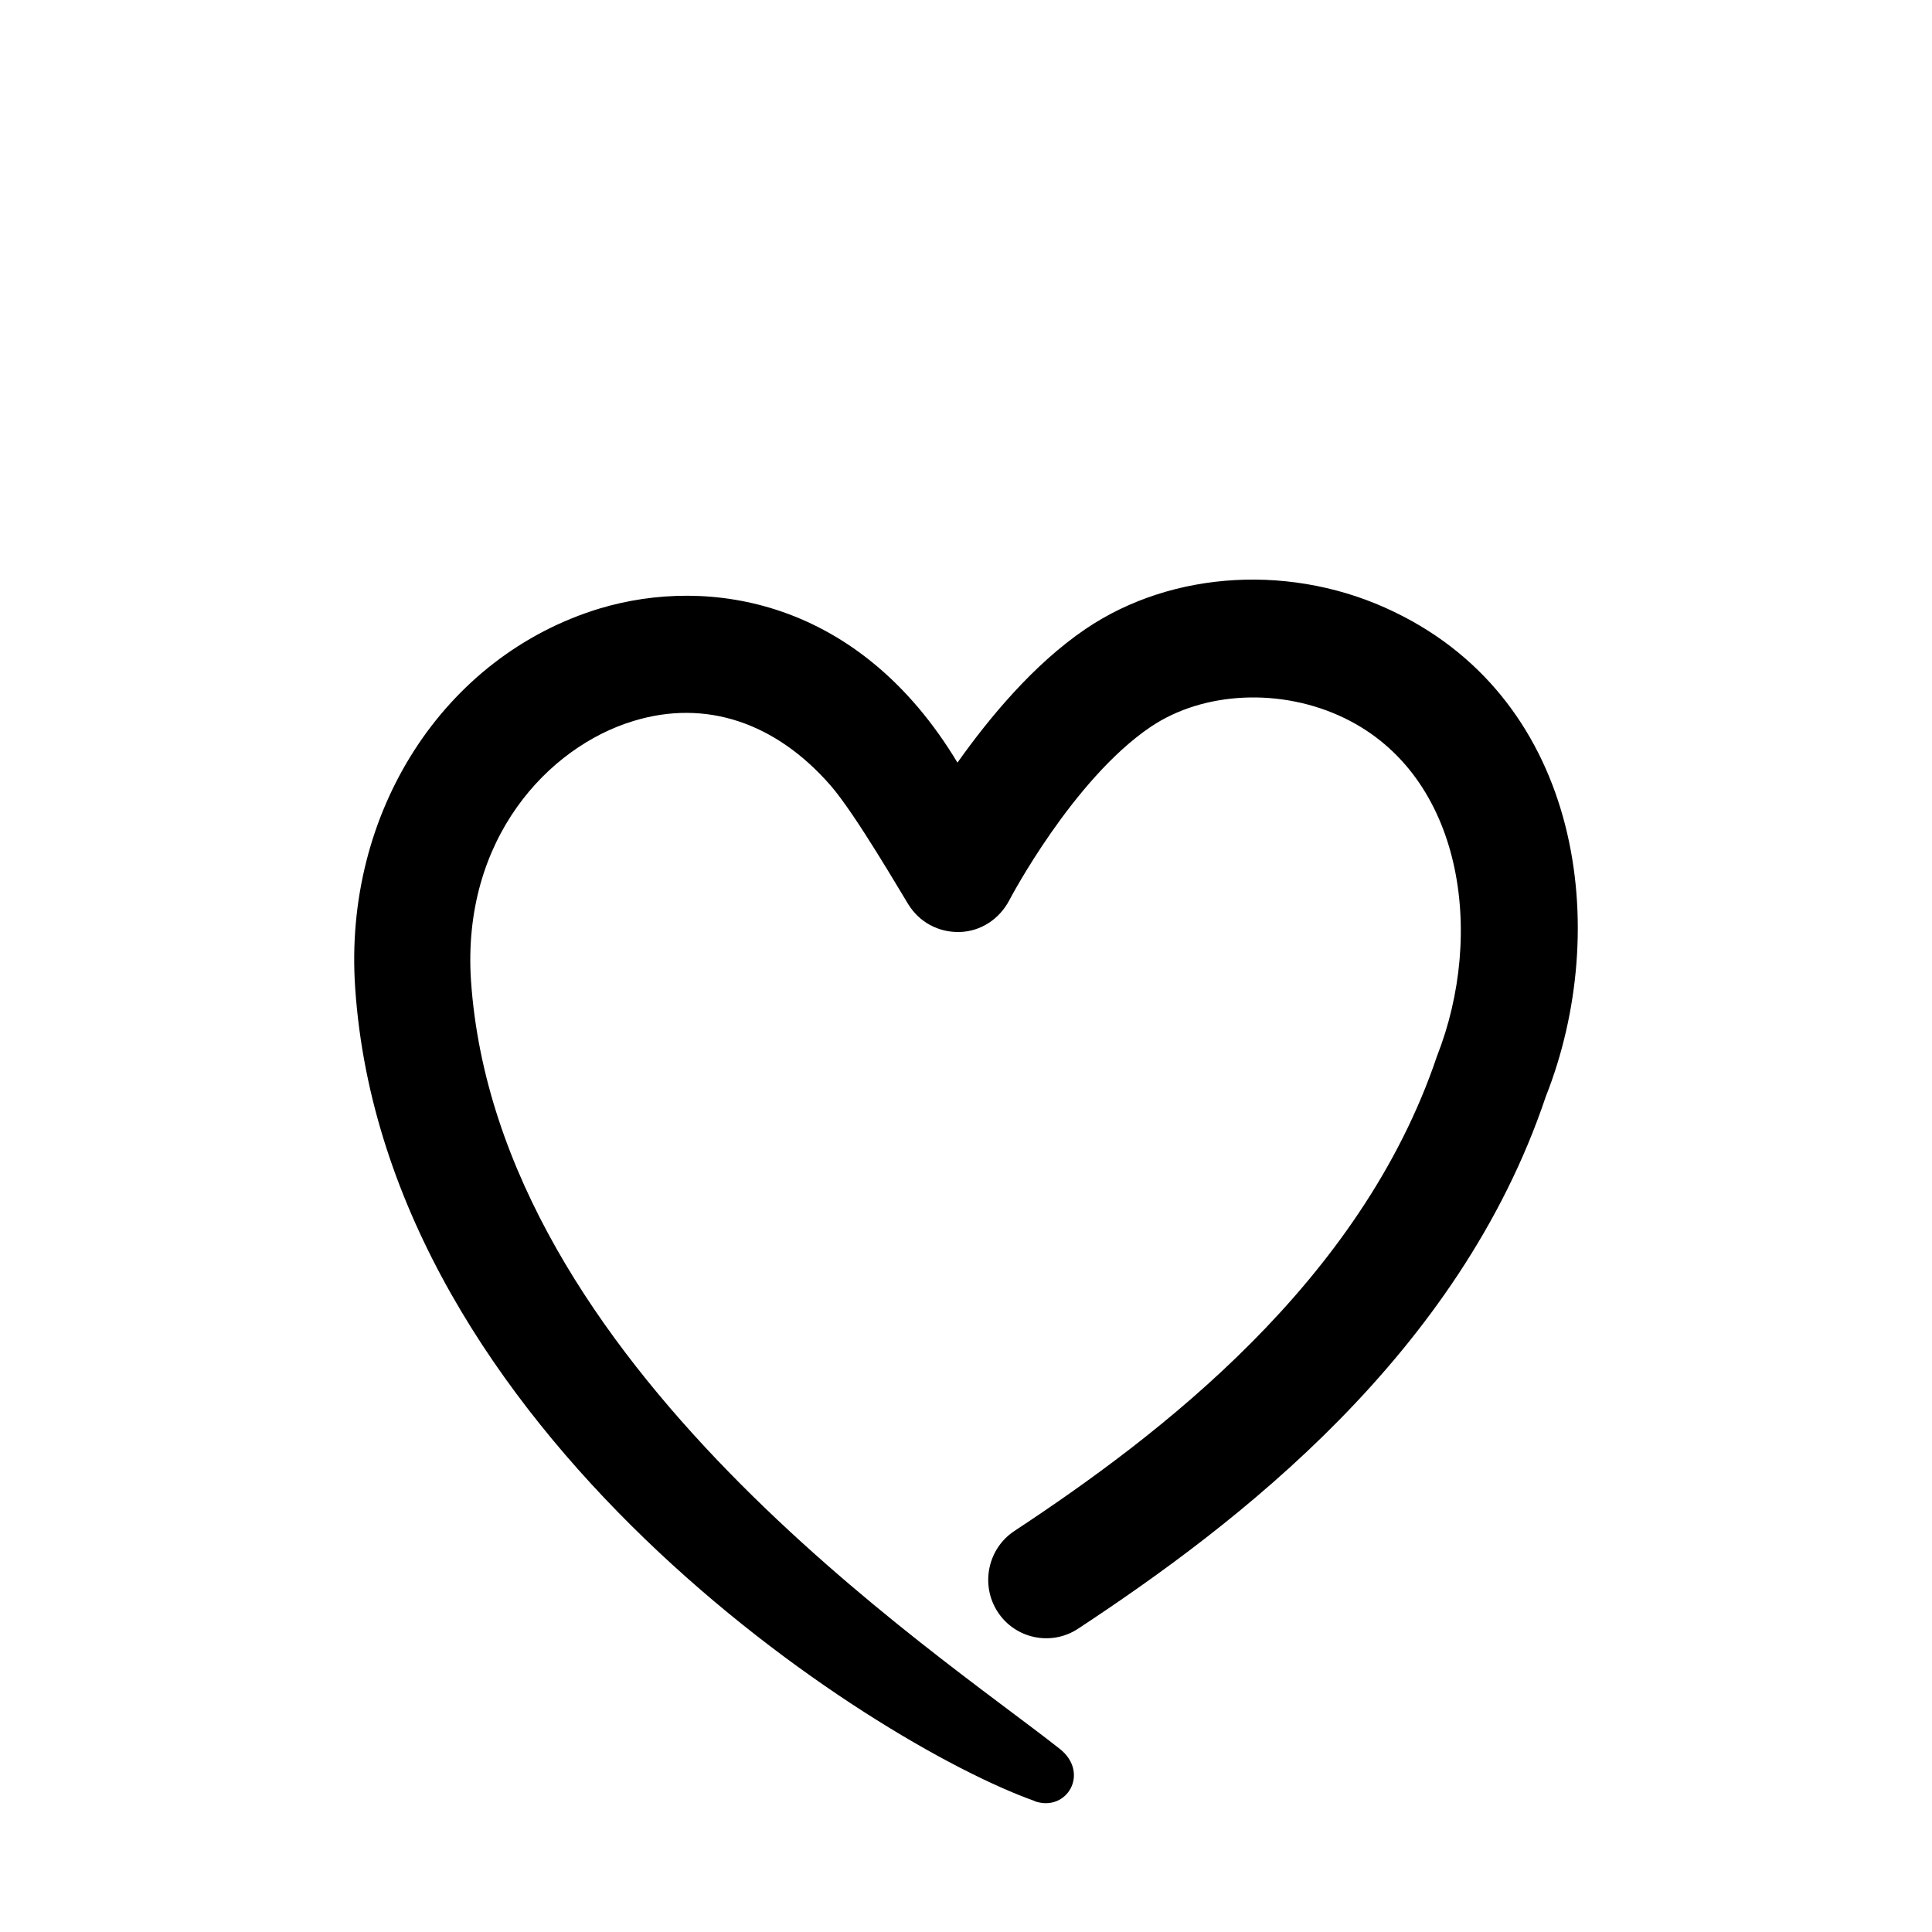 <svg width="60" height="60" viewBox="0 0 60 60" fill="none" xmlns="http://www.w3.org/2000/svg">
<path d="M32.138 55.934C27.06 54.133 11.971 44.45 11.031 30.691C10.652 25.231 13.778 20.372 18.621 18.898C22.018 17.878 26.681 18.606 29.735 23.684C30.729 22.283 32.102 20.627 33.711 19.535C36.421 17.696 40.198 17.496 43.306 19.007C49.125 21.809 50.065 28.853 48.005 34.058C45.312 42.066 38.427 47.326 33.476 50.584C32.644 51.13 31.524 50.893 30.982 50.056C30.44 49.219 30.674 48.09 31.506 47.544C36.005 44.578 42.258 39.828 44.626 32.802C46.125 28.998 45.439 24.084 41.752 22.301C39.8 21.355 37.379 21.464 35.734 22.574C33.313 24.212 31.361 27.925 31.343 27.961C31.036 28.544 30.458 28.926 29.807 28.944C29.139 28.962 28.542 28.634 28.199 28.07C28.036 27.816 26.572 25.286 25.795 24.394C24.097 22.447 21.928 21.7 19.669 22.392C17.031 23.193 14.338 26.05 14.627 30.454C15.441 42.376 29.048 51.257 32.915 54.315C33.855 55.061 33.132 56.298 32.12 55.934H32.138Z" fill="#961637" style="fill:#961637;fill:color(display-p3 0.588 0.086 0.216);fill-opacity:1;"/>
</svg>
